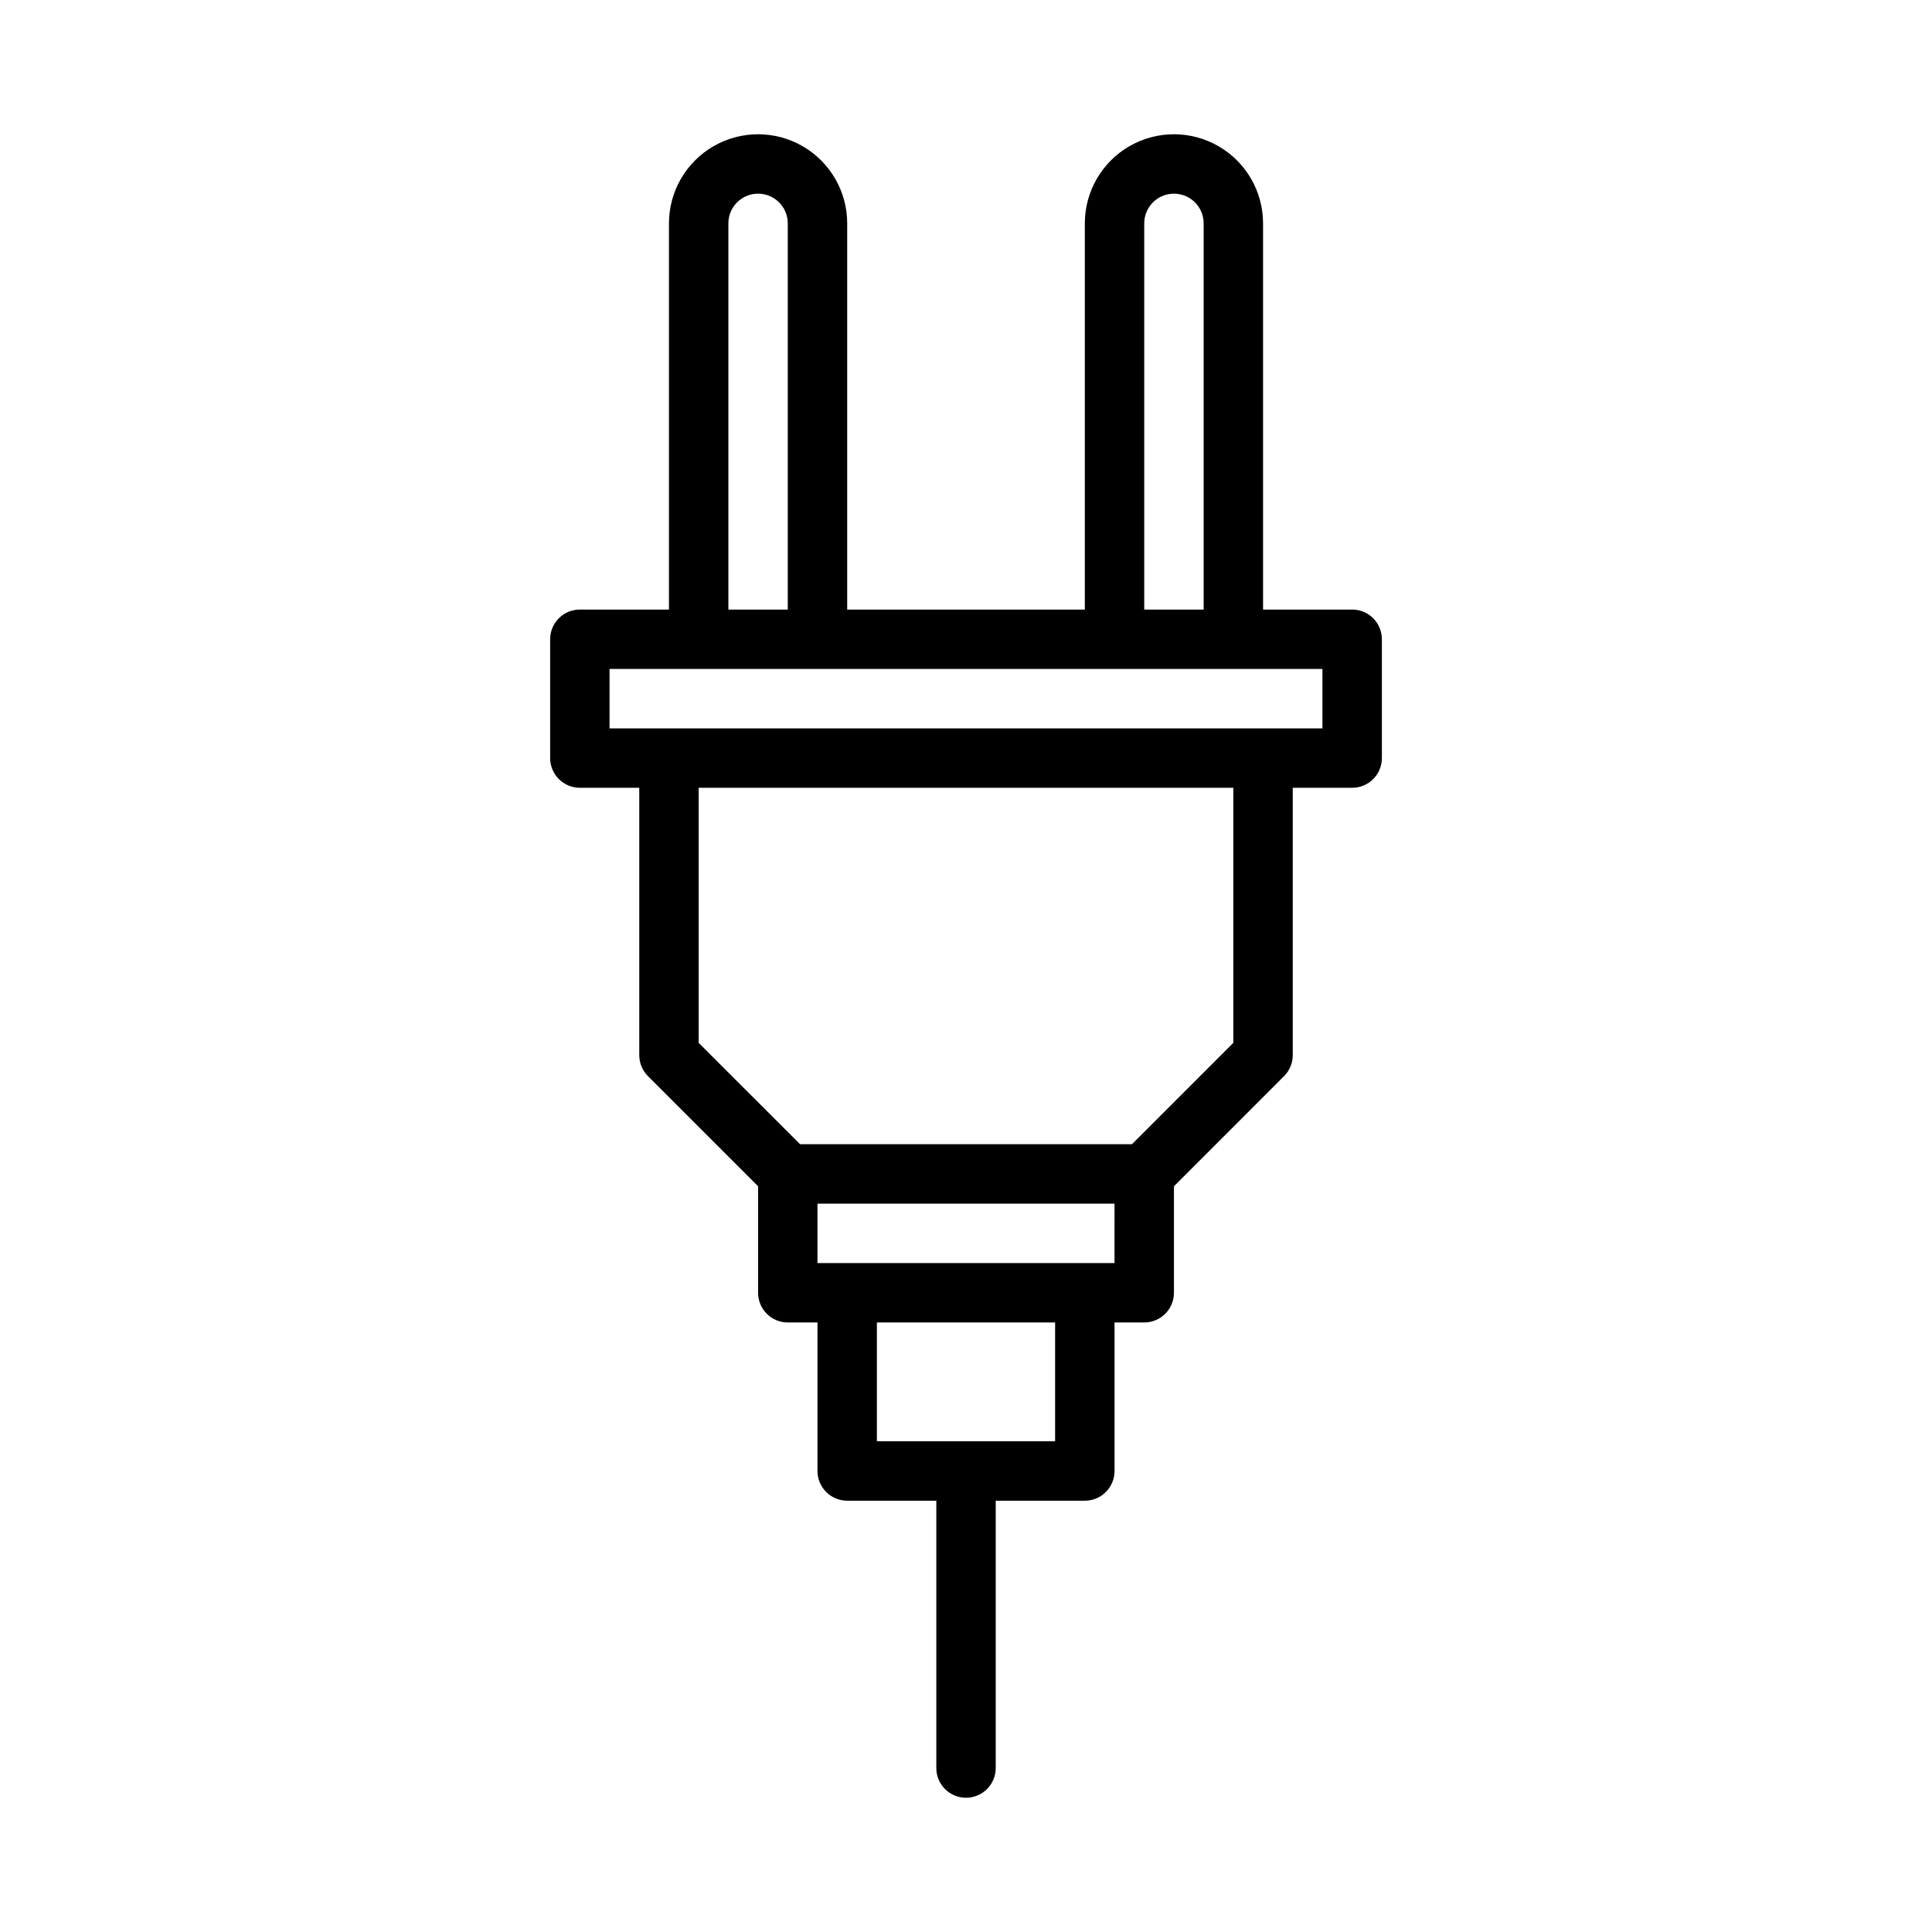 <?xml version="1.0" encoding="UTF-8"?>
<!-- Uploaded to: ICON Repo, www.iconrepo.com, Generator: ICON Repo Mixer Tools -->
<svg fill="#000000" width="800px" height="800px" version="1.1" viewBox="144 144 512 512" xmlns="http://www.w3.org/2000/svg">
 <path d="m502.34 305.54h-23.617v-102.34c0-8.438-4.5-16.234-11.809-20.453-7.305-4.219-16.309-4.219-23.617 0-7.305 4.219-11.805 12.016-11.805 20.453v102.34h-62.977v-102.34c0-8.438-4.504-16.234-11.809-20.453-7.309-4.219-16.309-4.219-23.617 0-7.305 4.219-11.809 12.016-11.809 20.453v102.34h-23.613c-4.348 0-7.875 3.523-7.875 7.871v31.488c0 2.086 0.832 4.09 2.309 5.566 1.473 1.477 3.477 2.305 5.566 2.305h15.742v70.848c0 2.09 0.832 4.09 2.305 5.566l29.184 29.184v28.227c0 2.09 0.828 4.09 2.305 5.566 1.477 1.477 3.481 2.305 5.566 2.305h7.871v39.363c0 2.086 0.832 4.09 2.309 5.566 1.477 1.477 3.477 2.305 5.566 2.305h23.617v70.848h-0.004c0 4.348 3.527 7.871 7.875 7.871s7.871-3.523 7.871-7.871v-70.848h23.617c2.086 0 4.09-0.828 5.566-2.305 1.473-1.477 2.305-3.481 2.305-5.566v-39.363h7.871c2.09 0 4.09-0.828 5.566-2.305s2.305-3.477 2.305-5.566v-28.227l29.18-29.184h0.004c1.477-1.477 2.305-3.477 2.305-5.566v-70.848h15.746c2.086 0 4.09-0.828 5.566-2.305 1.477-1.477 2.305-3.481 2.305-5.566v-31.488c0-2.086-0.828-4.09-2.305-5.566-1.477-1.477-3.481-2.305-5.566-2.305zm-55.105-102.34c0-4.348 3.523-7.875 7.871-7.875 4.348 0 7.875 3.527 7.875 7.875v102.34h-15.746zm-110.21 0c0-4.348 3.523-7.875 7.871-7.875 4.348 0 7.871 3.527 7.871 7.875v102.34h-15.742zm86.59 322.75h-47.23v-31.488h47.23zm15.742-47.23h-78.719v-15.742h78.723zm31.488-58.363-26.871 26.875h-87.945l-26.879-26.875v-67.59h141.7zm23.617-83.332h-188.93v-15.746h188.93z"/>
</svg>